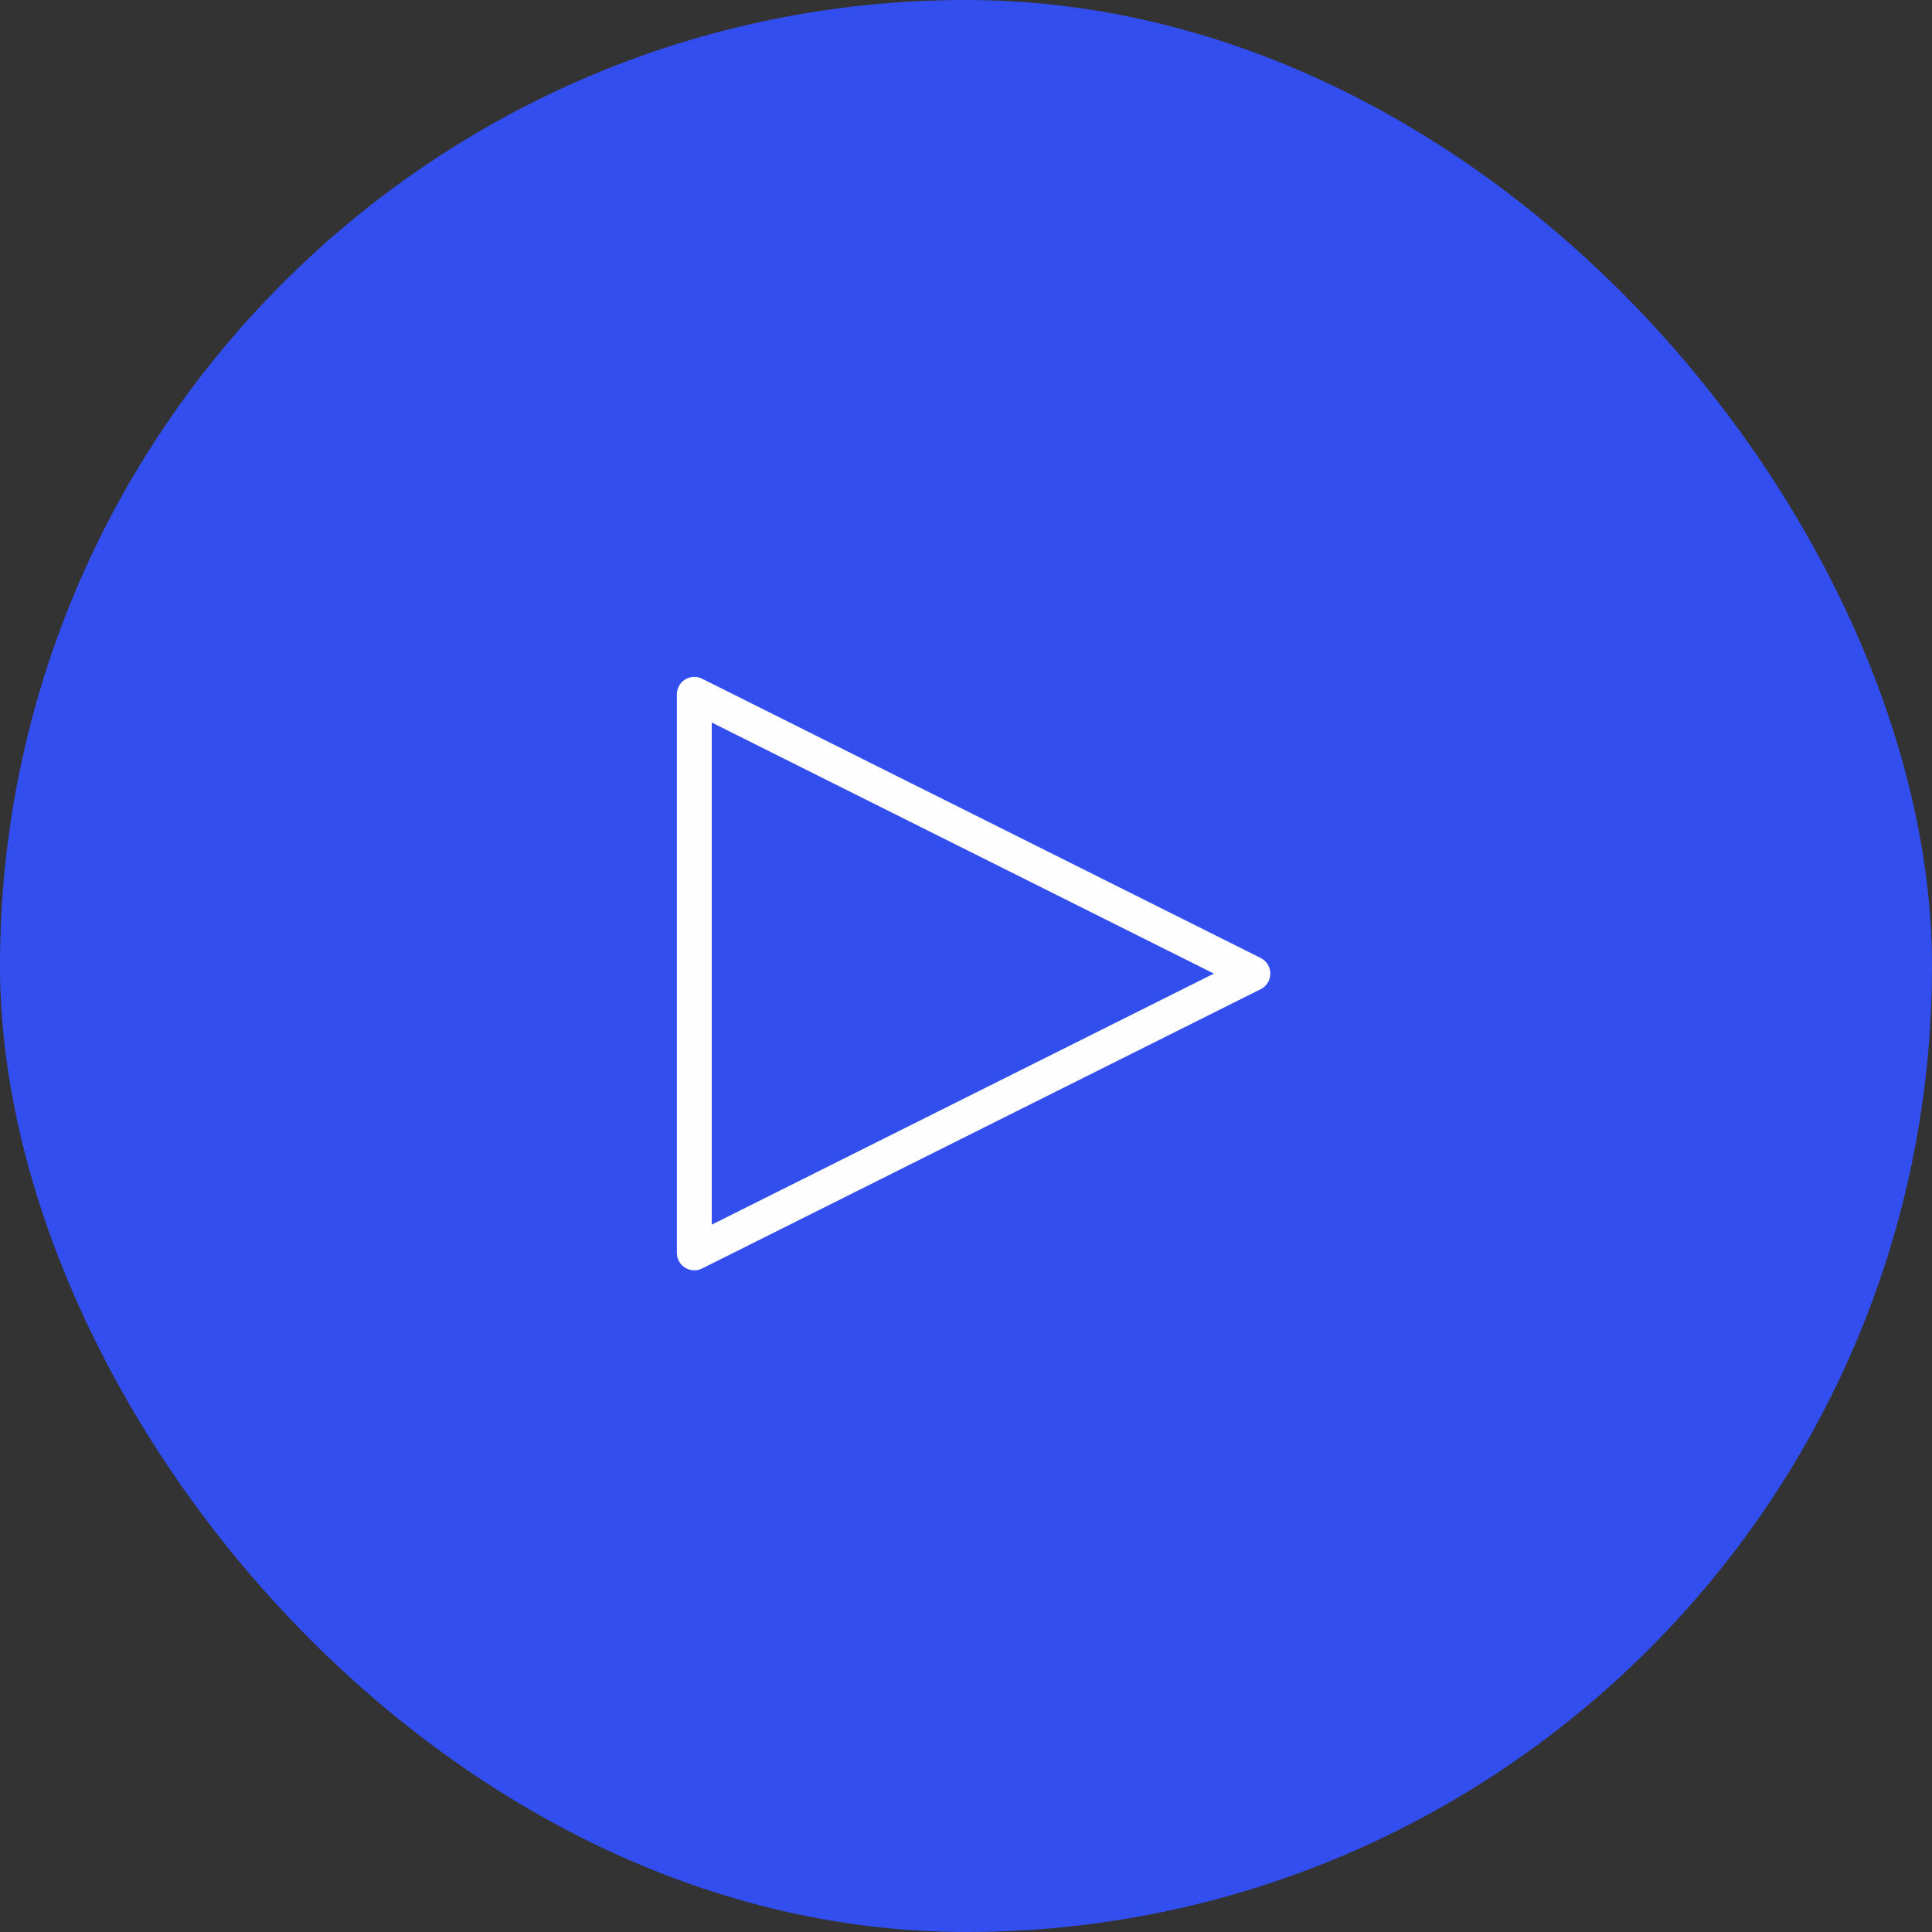 <svg width="64" height="64" viewBox="0 0 64 64" fill="none" xmlns="http://www.w3.org/2000/svg">
<rect x="0" y="0" width="64" height="64" fill="#333333" stroke="none"/>
<rect width="64" height="64" rx="32" fill="#324EEF"/>
<path d="M41.503 32.251L23 41.503V32.251V23L41.503 32.251Z" stroke="#FEFEFE" stroke-width="1.156" stroke-linecap="round" stroke-linejoin="round"/>
</svg>
